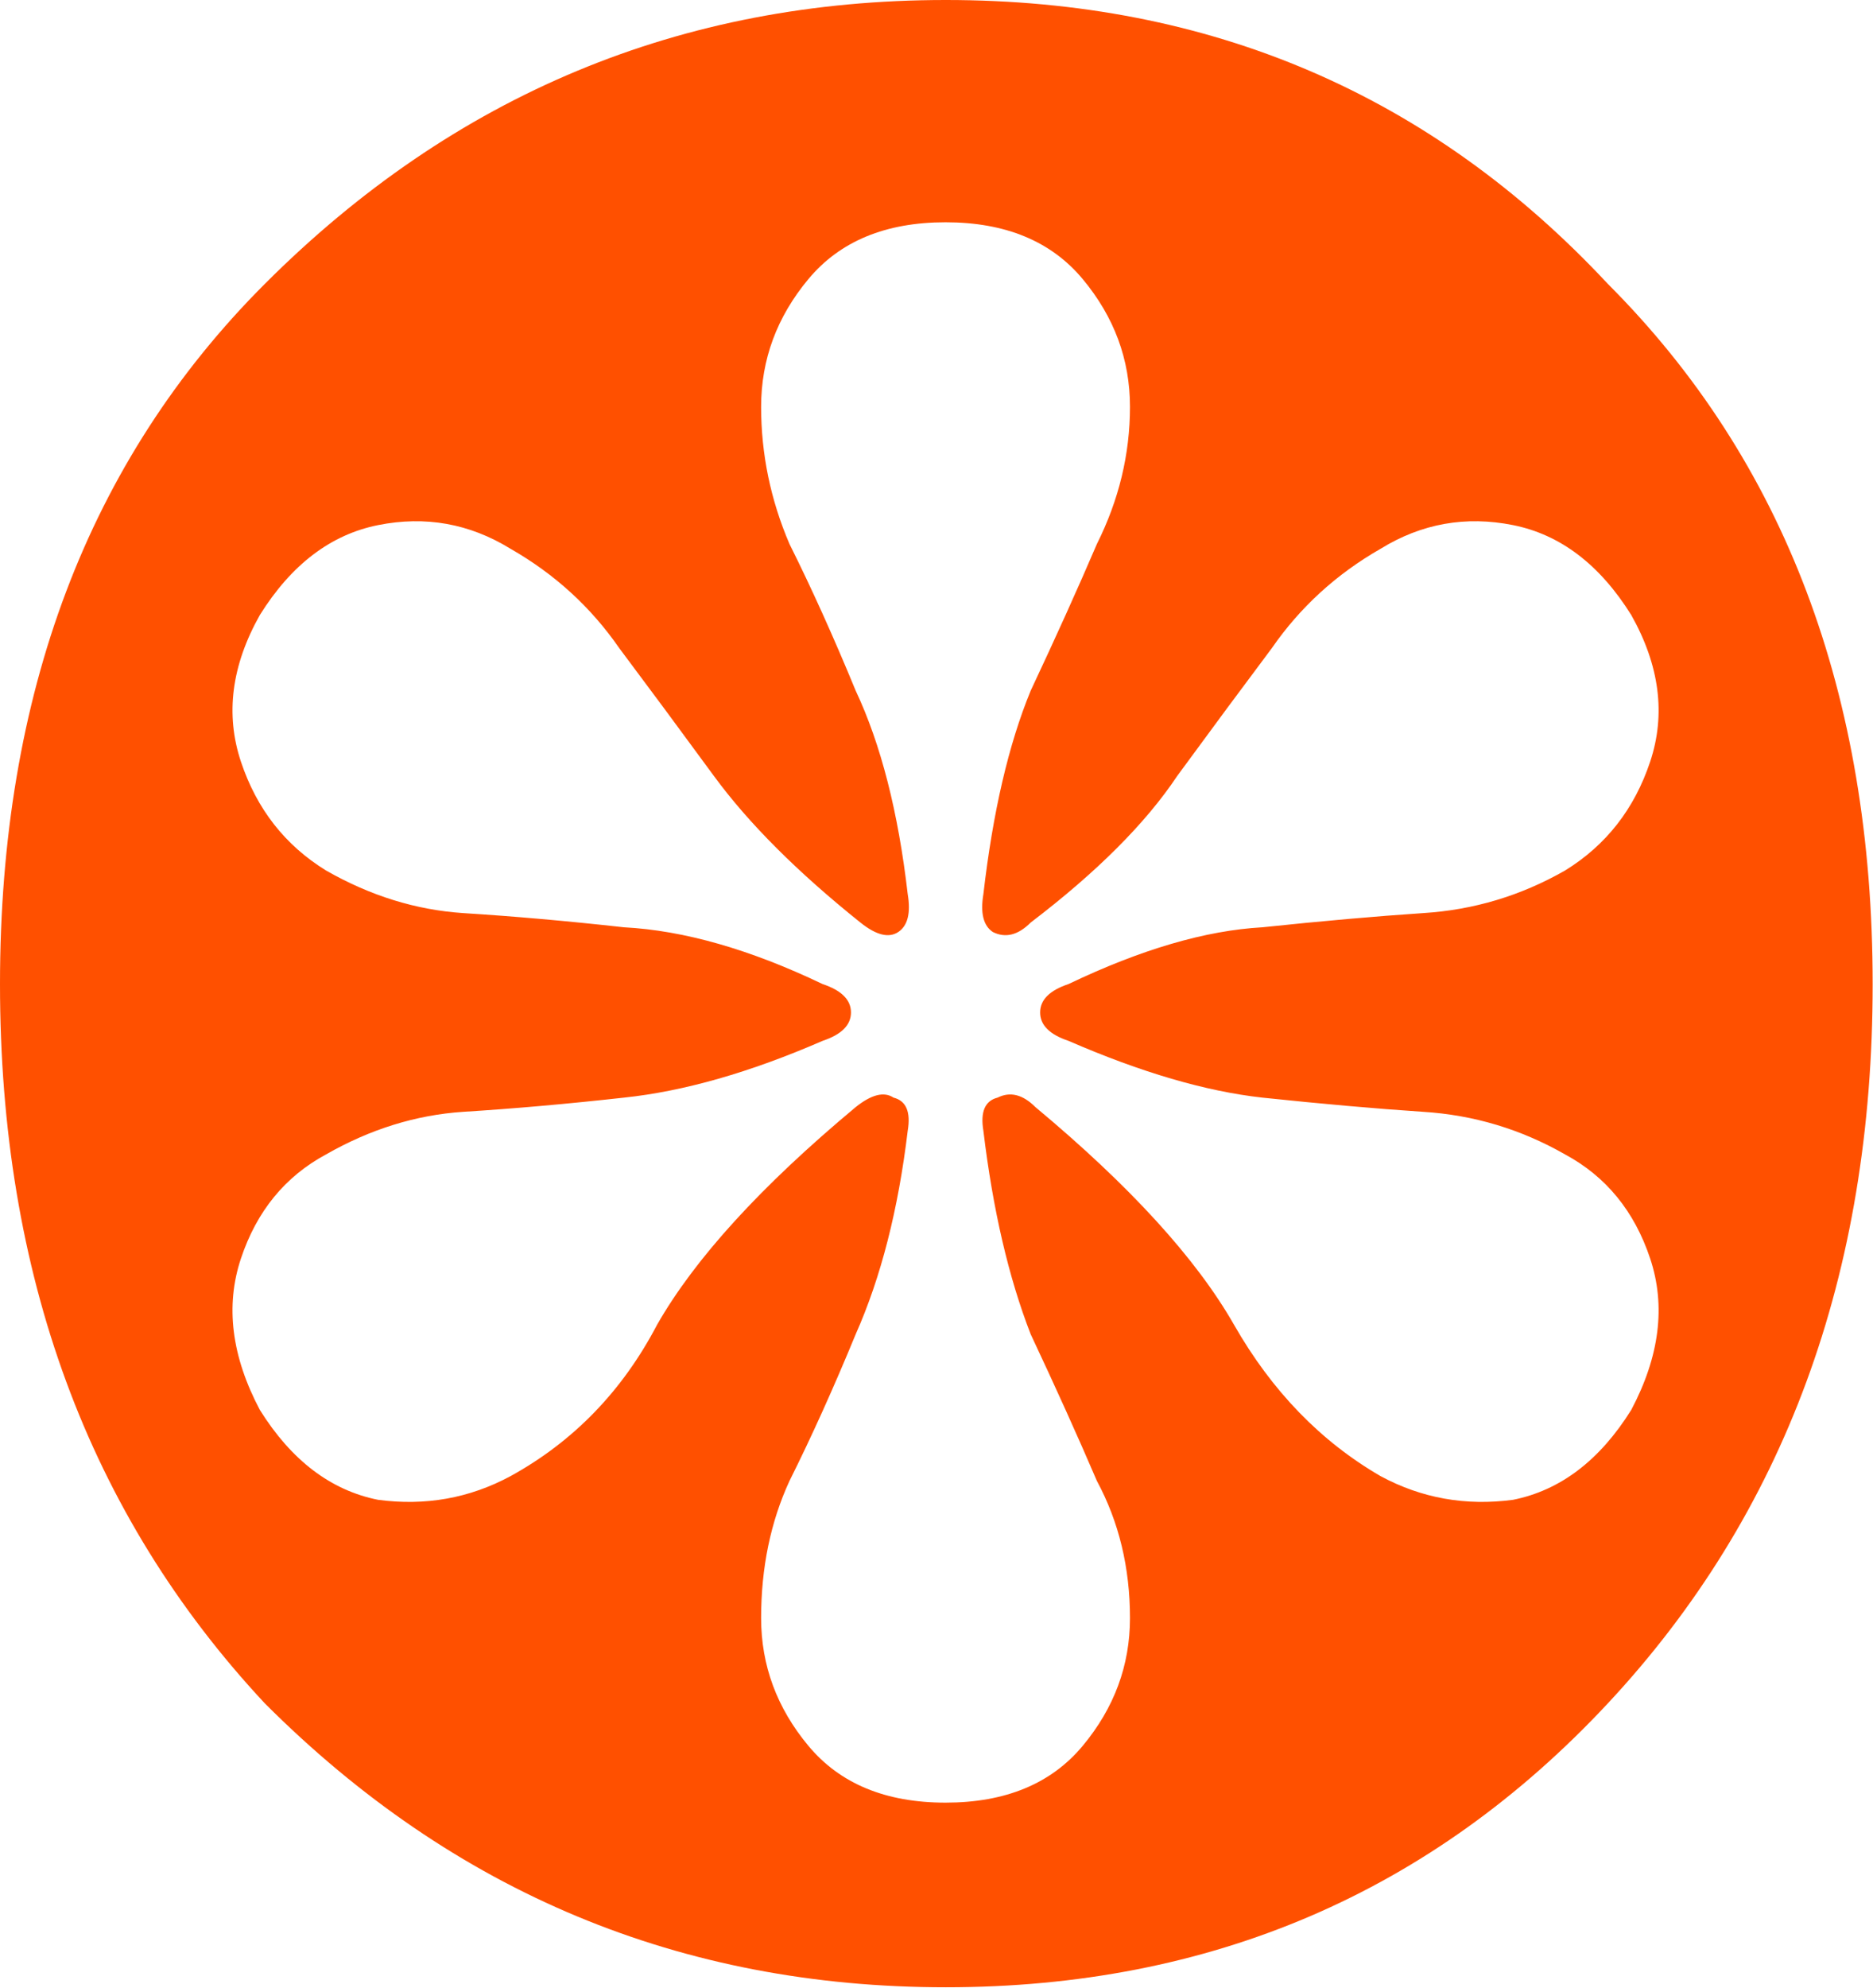 <svg width="626" height="664" viewBox="0 0 626 664" fill="none" xmlns="http://www.w3.org/2000/svg">
<path fill-rule="evenodd" clip-rule="evenodd" d="M316.104 0C404.613 0 478.372 31.61 537.378 94.831C596.384 153.837 625.887 231.81 625.887 328.748C625.887 425.687 596.384 505.767 537.378 568.988C478.372 632.209 404.613 663.819 316.104 663.819C227.595 663.819 151.731 632.209 88.51 568.988C29.504 505.767 0 425.687 0 328.748C8.04978e-05 231.81 29.504 153.837 88.51 94.831C151.731 31.61 227.595 0 316.104 0ZM316.025 74.25C296.005 74.25 280.727 80.573 270.19 93.217C259.654 105.861 254.385 120.085 254.385 135.891C254.385 151.696 257.546 166.974 263.868 181.726C271.244 196.477 278.619 212.809 285.995 230.722C294.425 248.634 300.22 271.289 303.381 298.685C304.434 305.006 303.381 309.221 300.22 311.328C297.059 313.435 292.844 312.382 287.576 308.167C266.503 291.308 250.171 274.976 238.58 259.171C226.99 243.366 216.452 229.141 206.969 216.497C197.486 202.799 185.369 191.735 170.617 183.306C156.919 174.876 142.167 172.242 126.362 175.403C110.557 178.564 97.386 188.575 86.85 205.434C77.367 222.292 75.259 238.625 80.527 254.43C85.796 270.235 95.279 282.352 108.977 290.781C123.728 299.211 139.006 303.952 154.812 305.006C171.67 306.06 189.584 307.641 208.55 309.748C228.57 310.802 250.697 317.123 274.932 328.714C281.254 330.821 284.415 333.983 284.415 338.197C284.415 342.412 281.254 345.573 274.932 347.681C250.697 358.217 228.57 364.539 208.55 366.646C189.584 368.754 171.67 370.334 154.812 371.388C139.006 372.441 123.728 377.184 108.977 385.613C95.279 392.989 85.796 404.58 80.527 420.385C75.259 436.19 77.367 453.049 86.85 470.961C97.386 487.82 110.557 497.83 126.362 500.991C142.168 503.099 156.919 500.464 170.617 493.088C191.691 481.497 208.023 464.639 219.613 442.512C232.257 420.384 254.385 396.15 285.995 369.808C291.264 365.593 295.479 364.539 298.64 366.646C302.854 367.7 304.434 371.388 303.381 377.71C300.22 404.052 294.425 426.707 285.995 445.673C278.619 463.585 271.244 479.917 263.868 494.669C257.546 508.367 254.385 523.645 254.385 540.504C254.385 556.309 259.654 570.534 270.19 583.178C280.727 595.822 296.005 602.145 316.025 602.145C336.045 602.144 351.324 595.822 361.86 583.178C372.397 570.534 377.665 556.309 377.665 540.504C377.665 523.645 373.977 508.367 366.602 494.669C360.28 479.917 352.904 463.585 344.475 445.673C337.099 426.707 331.83 404.052 328.669 377.71C327.615 371.388 329.196 367.7 333.411 366.646C337.626 364.539 341.84 365.593 346.055 369.808C377.665 396.15 399.792 420.384 412.437 442.512C425.081 464.639 441.414 481.497 461.434 493.088C475.131 500.464 489.882 503.099 505.688 500.991C521.493 497.83 534.664 487.82 545.201 470.961C554.684 453.049 556.791 436.19 551.522 420.385C546.254 404.58 536.771 392.989 523.073 385.613C508.322 377.184 492.517 372.441 475.658 371.388C459.853 370.334 441.94 368.754 421.92 366.646C402.954 364.539 381.354 358.217 357.119 347.681C350.797 345.573 347.636 342.412 347.636 338.197C347.636 333.983 350.797 330.821 357.119 328.714C381.354 317.124 402.954 310.802 421.92 309.748C441.94 307.641 459.853 306.06 475.658 305.006C492.517 303.952 508.322 299.211 523.073 290.781C536.771 282.352 546.254 270.235 551.522 254.43C556.791 238.625 554.684 222.292 545.201 205.434C534.664 188.575 521.493 178.564 505.688 175.403C489.883 172.242 475.131 174.877 461.434 183.306C446.682 191.735 434.564 202.799 425.081 216.497C415.598 229.141 405.061 243.366 393.471 259.171C382.934 274.976 366.602 291.308 344.475 308.167C340.26 312.382 336.045 313.435 331.83 311.328C328.669 309.221 327.615 305.006 328.669 298.685C331.83 271.289 337.099 248.634 344.475 230.722C352.904 212.809 360.28 196.477 366.602 181.726C373.977 166.974 377.665 151.696 377.665 135.891C377.665 120.086 372.397 105.861 361.86 93.217C351.324 80.573 336.045 74.25 316.025 74.25Z" fill="#FF5000"/>
</svg>
